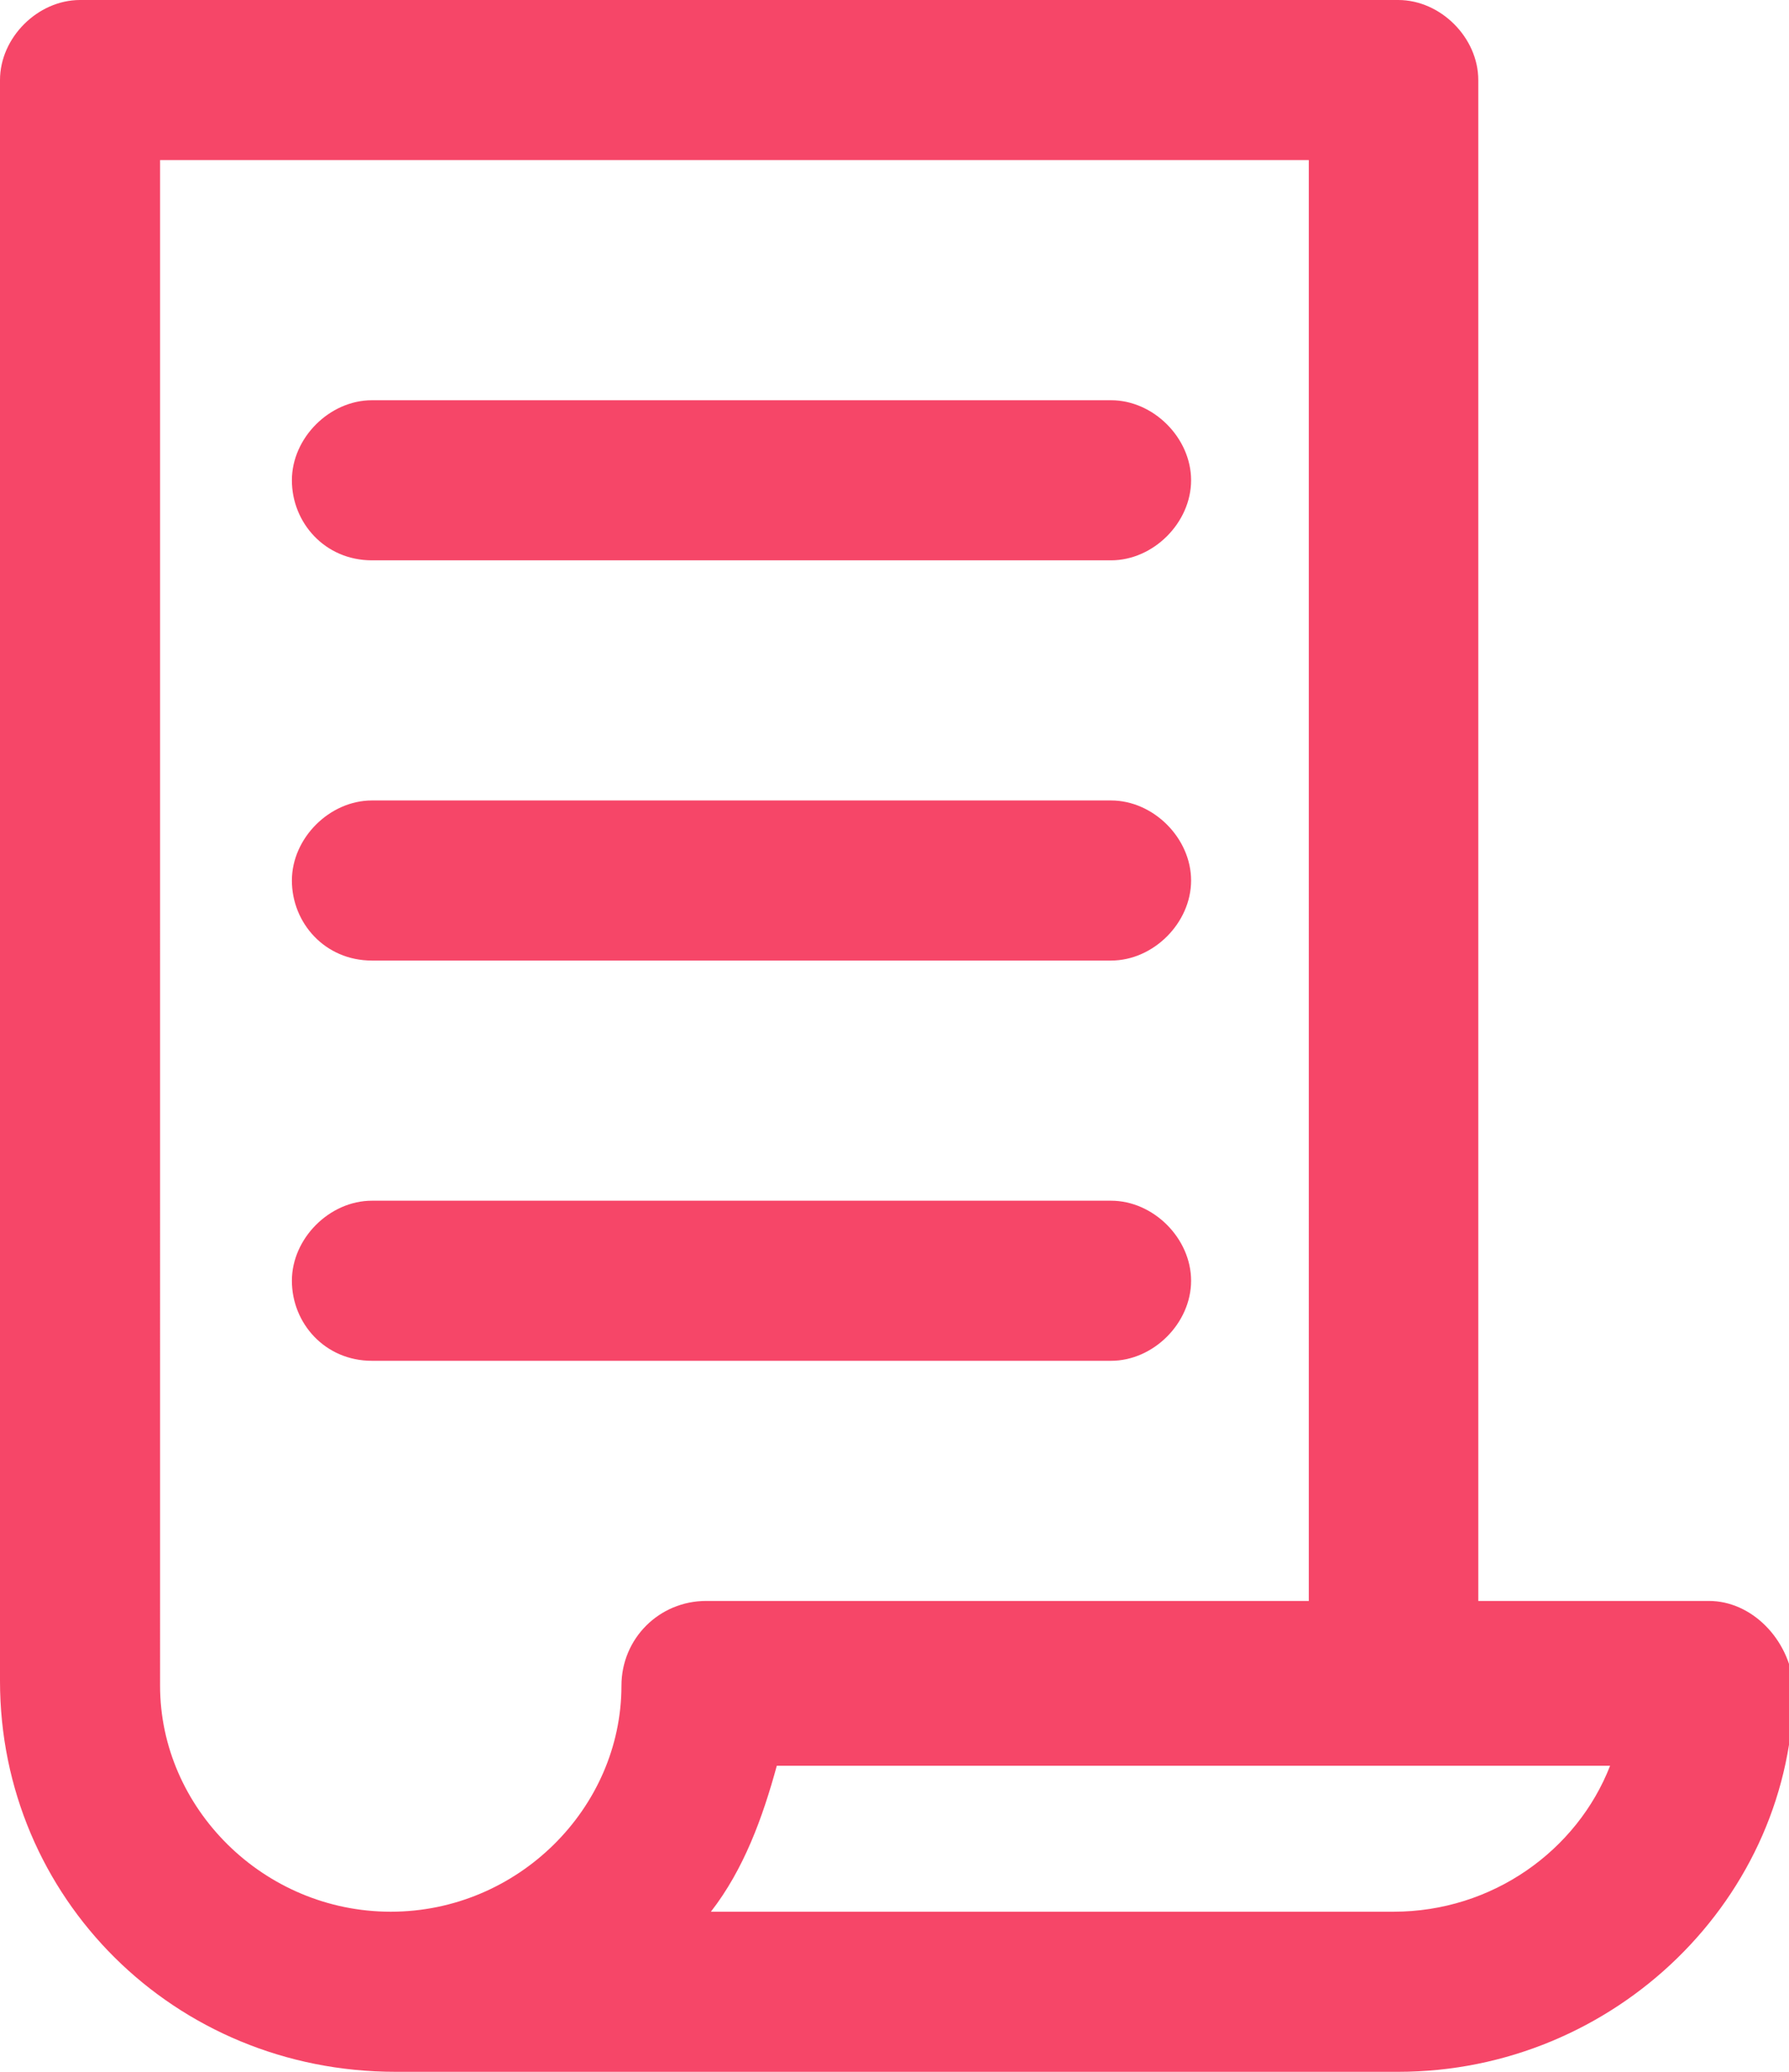<?xml version="1.0" encoding="utf-8"?>
<!-- Generator: Adobe Illustrator 21.1.0, SVG Export Plug-In . SVG Version: 6.00 Build 0)  -->
<svg version="1.1" id="Layer_1" xmlns="http://www.w3.org/2000/svg" xmlns:xlink="http://www.w3.org/1999/xlink" x="0px" y="0px"
	 viewBox="0 0 38 44" style="enable-background:new 0 0 38 44;" xml:space="preserve">
<style type="text/css">
	.st0{fill:#F64668;}
</style>
<path class="st0" d="M36.3,34h-4.9V1.7c0-0.9-0.8-1.7-1.7-1.7H1.7C0.8,0,0,0.8,0,1.7v34C0,40.3,3.7,44,8.4,44h21.3
	c4.6,0,8.4-3.7,8.4-8.2C38,34.8,37.2,34,36.3,34L36.3,34z M13.2,35.8c0,2.6-2.2,4.8-4.9,4.8s-4.9-2.2-4.9-4.8V3.4h24.4V34H15
	C14,34,13.2,34.8,13.2,35.8L13.2,35.8z M29.6,40.6H15.1c0.7-0.9,1.1-2,1.4-3.1h17.7C33.5,39.3,31.7,40.6,29.6,40.6L29.6,40.6z
	 M25.3,10.2c0,0.9-0.8,1.7-1.7,1.7H7.9c-1,0-1.7-0.8-1.7-1.7c0-0.9,0.8-1.7,1.7-1.7h15.7C24.5,8.5,25.3,9.3,25.3,10.2L25.3,10.2z
	 M25.3,18.7c0,0.9-0.8,1.7-1.7,1.7H7.9c-1,0-1.7-0.8-1.7-1.7c0-0.9,0.8-1.7,1.7-1.7h15.7C24.5,17,25.3,17.8,25.3,18.7L25.3,18.7z
	 M25.3,27.2c0,0.9-0.8,1.7-1.7,1.7H7.9c-1,0-1.7-0.8-1.7-1.7s0.8-1.7,1.7-1.7h15.7C24.5,25.5,25.3,26.3,25.3,27.2L25.3,27.2z
	 M25.3,27.2"/>
</svg>
